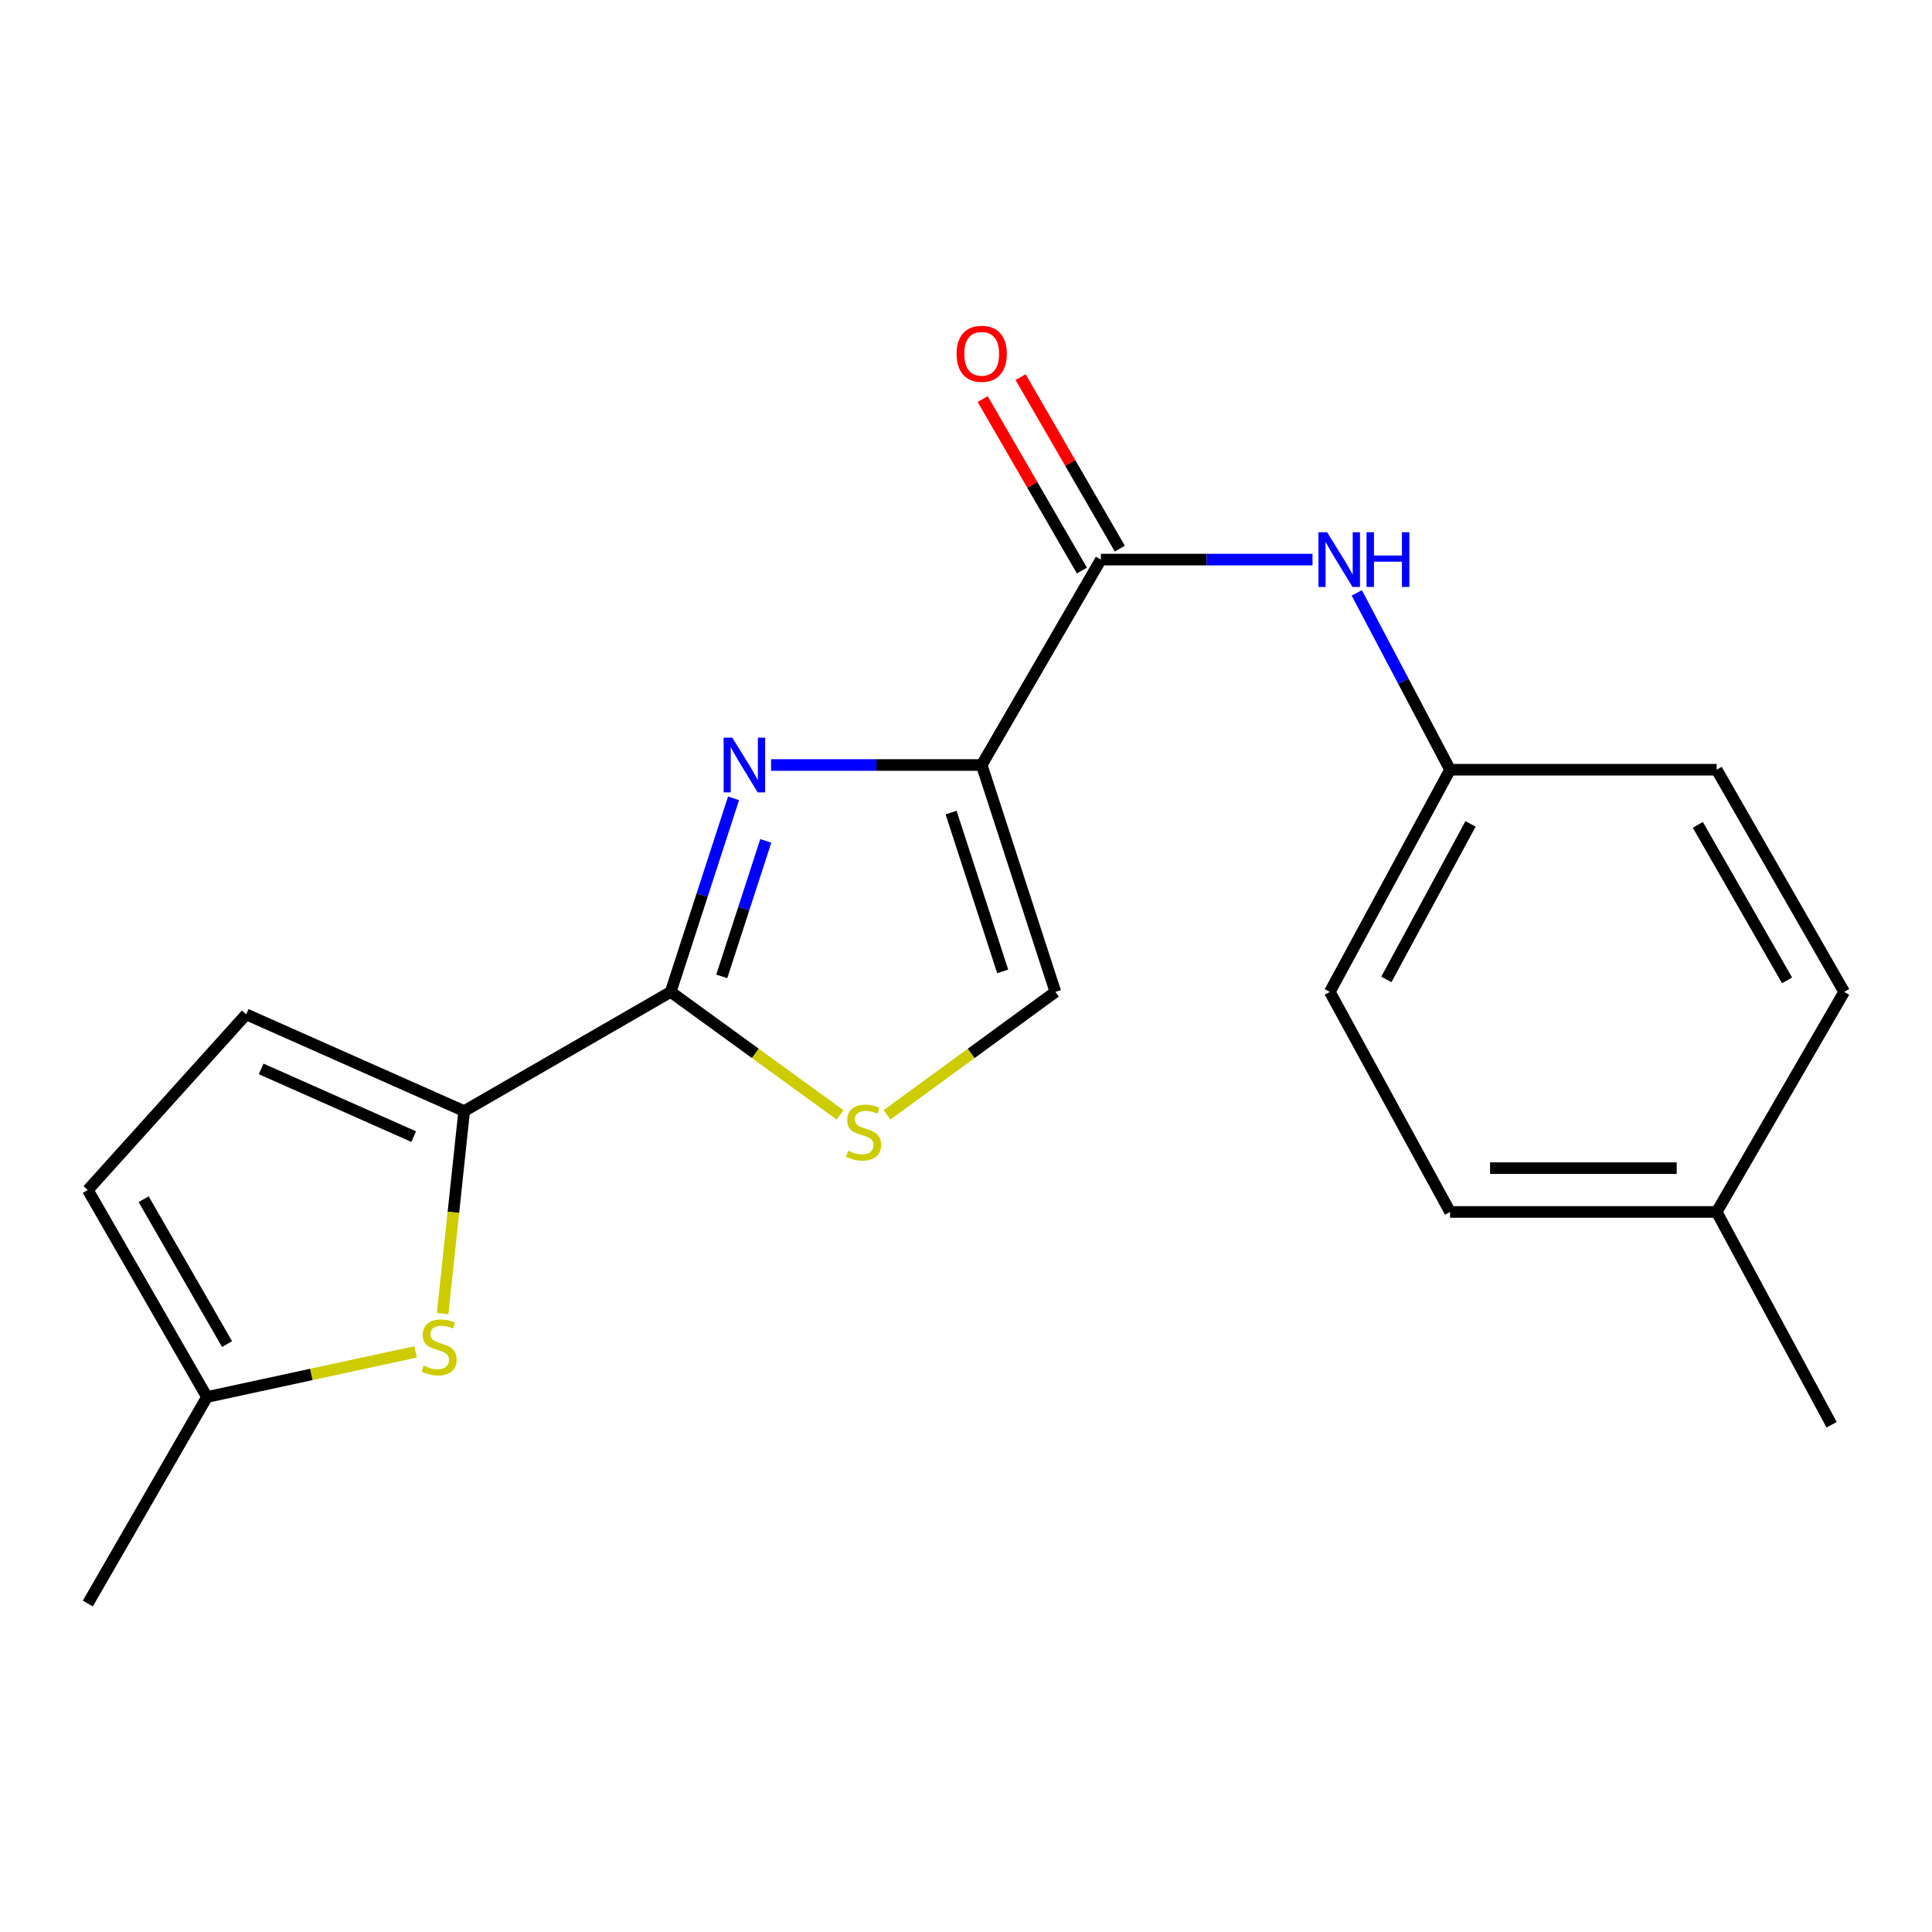 <?xml version='1.0' encoding='iso-8859-1'?>
<svg version='1.1' baseProfile='full'
              xmlns='http://www.w3.org/2000/svg'
                      xmlns:rdkit='http://www.rdkit.org/xml'
                      xmlns:xlink='http://www.w3.org/1999/xlink'
                  xml:space='preserve'
width='1000px' height='1000px' viewBox='0 0 1000 1000'>
<!-- END OF HEADER -->
<rect style='opacity:1.0;fill:#FFFFFF;stroke:none' width='1000' height='1000' x='0' y='0'> </rect>
<path class='bond-0' d='M 508.123,395.967 L 453.612,395.967' style='fill:none;fill-rule:evenodd;stroke:#000000;stroke-width:6px;stroke-linecap:butt;stroke-linejoin:miter;stroke-opacity:1' />
<path class='bond-0' d='M 453.612,395.967 L 399.101,395.967' style='fill:none;fill-rule:evenodd;stroke:#0000FF;stroke-width:6px;stroke-linecap:butt;stroke-linejoin:miter;stroke-opacity:1' />
<path class='bond-3' d='M 508.123,395.967 L 569.803,289.645' style='fill:none;fill-rule:evenodd;stroke:#000000;stroke-width:6px;stroke-linecap:butt;stroke-linejoin:miter;stroke-opacity:1' />
<path class='bond-6' d='M 508.123,395.967 L 546.267,513.41' style='fill:none;fill-rule:evenodd;stroke:#000000;stroke-width:6px;stroke-linecap:butt;stroke-linejoin:miter;stroke-opacity:1' />
<path class='bond-6' d='M 492.285,420.586 L 518.986,502.796' style='fill:none;fill-rule:evenodd;stroke:#000000;stroke-width:6px;stroke-linecap:butt;stroke-linejoin:miter;stroke-opacity:1' />
<path class='bond-1' d='M 379.688,413.215 L 363.417,463.312' style='fill:none;fill-rule:evenodd;stroke:#0000FF;stroke-width:6px;stroke-linecap:butt;stroke-linejoin:miter;stroke-opacity:1' />
<path class='bond-1' d='M 363.417,463.312 L 347.146,513.41' style='fill:none;fill-rule:evenodd;stroke:#000000;stroke-width:6px;stroke-linecap:butt;stroke-linejoin:miter;stroke-opacity:1' />
<path class='bond-1' d='M 396.366,435.246 L 384.976,470.314' style='fill:none;fill-rule:evenodd;stroke:#0000FF;stroke-width:6px;stroke-linecap:butt;stroke-linejoin:miter;stroke-opacity:1' />
<path class='bond-1' d='M 384.976,470.314 L 373.586,505.383' style='fill:none;fill-rule:evenodd;stroke:#000000;stroke-width:6px;stroke-linecap:butt;stroke-linejoin:miter;stroke-opacity:1' />
<path class='bond-2' d='M 347.146,513.41 L 240.256,575.103' style='fill:none;fill-rule:evenodd;stroke:#000000;stroke-width:6px;stroke-linecap:butt;stroke-linejoin:miter;stroke-opacity:1' />
<path class='bond-20' d='M 347.146,513.41 L 390.982,545.242' style='fill:none;fill-rule:evenodd;stroke:#000000;stroke-width:6px;stroke-linecap:butt;stroke-linejoin:miter;stroke-opacity:1' />
<path class='bond-20' d='M 390.982,545.242 L 434.819,577.075' style='fill:none;fill-rule:evenodd;stroke:#CCCC00;stroke-width:6px;stroke-linecap:butt;stroke-linejoin:miter;stroke-opacity:1' />
<path class='bond-5' d='M 240.256,575.103 L 234.679,627.51' style='fill:none;fill-rule:evenodd;stroke:#000000;stroke-width:6px;stroke-linecap:butt;stroke-linejoin:miter;stroke-opacity:1' />
<path class='bond-5' d='M 234.679,627.51 L 229.102,679.917' style='fill:none;fill-rule:evenodd;stroke:#CCCC00;stroke-width:6px;stroke-linecap:butt;stroke-linejoin:miter;stroke-opacity:1' />
<path class='bond-7' d='M 240.256,575.103 L 127.435,525.033' style='fill:none;fill-rule:evenodd;stroke:#000000;stroke-width:6px;stroke-linecap:butt;stroke-linejoin:miter;stroke-opacity:1' />
<path class='bond-7' d='M 214.138,588.312 L 135.163,553.263' style='fill:none;fill-rule:evenodd;stroke:#000000;stroke-width:6px;stroke-linecap:butt;stroke-linejoin:miter;stroke-opacity:1' />
<path class='bond-8' d='M 569.803,289.645 L 624.578,289.645' style='fill:none;fill-rule:evenodd;stroke:#000000;stroke-width:6px;stroke-linecap:butt;stroke-linejoin:miter;stroke-opacity:1' />
<path class='bond-8' d='M 624.578,289.645 L 679.353,289.645' style='fill:none;fill-rule:evenodd;stroke:#0000FF;stroke-width:6px;stroke-linecap:butt;stroke-linejoin:miter;stroke-opacity:1' />
<path class='bond-11' d='M 579.613,283.968 L 553.934,239.588' style='fill:none;fill-rule:evenodd;stroke:#000000;stroke-width:6px;stroke-linecap:butt;stroke-linejoin:miter;stroke-opacity:1' />
<path class='bond-11' d='M 553.934,239.588 L 528.254,195.207' style='fill:none;fill-rule:evenodd;stroke:#FF0000;stroke-width:6px;stroke-linecap:butt;stroke-linejoin:miter;stroke-opacity:1' />
<path class='bond-11' d='M 559.993,295.321 L 534.314,250.94' style='fill:none;fill-rule:evenodd;stroke:#000000;stroke-width:6px;stroke-linecap:butt;stroke-linejoin:miter;stroke-opacity:1' />
<path class='bond-11' d='M 534.314,250.94 L 508.635,206.56' style='fill:none;fill-rule:evenodd;stroke:#FF0000;stroke-width:6px;stroke-linecap:butt;stroke-linejoin:miter;stroke-opacity:1' />
<path class='bond-4' d='M 459.137,577.034 L 502.702,545.222' style='fill:none;fill-rule:evenodd;stroke:#CCCC00;stroke-width:6px;stroke-linecap:butt;stroke-linejoin:miter;stroke-opacity:1' />
<path class='bond-4' d='M 502.702,545.222 L 546.267,513.41' style='fill:none;fill-rule:evenodd;stroke:#000000;stroke-width:6px;stroke-linecap:butt;stroke-linejoin:miter;stroke-opacity:1' />
<path class='bond-9' d='M 215.12,699.733 L 161.128,711.408' style='fill:none;fill-rule:evenodd;stroke:#CCCC00;stroke-width:6px;stroke-linecap:butt;stroke-linejoin:miter;stroke-opacity:1' />
<path class='bond-9' d='M 161.128,711.408 L 107.135,723.084' style='fill:none;fill-rule:evenodd;stroke:#000000;stroke-width:6px;stroke-linecap:butt;stroke-linejoin:miter;stroke-opacity:1' />
<path class='bond-10' d='M 127.435,525.033 L 45.455,615.943' style='fill:none;fill-rule:evenodd;stroke:#000000;stroke-width:6px;stroke-linecap:butt;stroke-linejoin:miter;stroke-opacity:1' />
<path class='bond-12' d='M 702.268,306.879 L 726.41,352.645' style='fill:none;fill-rule:evenodd;stroke:#0000FF;stroke-width:6px;stroke-linecap:butt;stroke-linejoin:miter;stroke-opacity:1' />
<path class='bond-12' d='M 726.41,352.645 L 750.551,398.411' style='fill:none;fill-rule:evenodd;stroke:#000000;stroke-width:6px;stroke-linecap:butt;stroke-linejoin:miter;stroke-opacity:1' />
<path class='bond-18' d='M 107.135,723.084 L 45.455,829.974' style='fill:none;fill-rule:evenodd;stroke:#000000;stroke-width:6px;stroke-linecap:butt;stroke-linejoin:miter;stroke-opacity:1' />
<path class='bond-22' d='M 107.135,723.084 L 45.455,615.943' style='fill:none;fill-rule:evenodd;stroke:#000000;stroke-width:6px;stroke-linecap:butt;stroke-linejoin:miter;stroke-opacity:1' />
<path class='bond-22' d='M 117.528,695.704 L 74.351,620.704' style='fill:none;fill-rule:evenodd;stroke:#000000;stroke-width:6px;stroke-linecap:butt;stroke-linejoin:miter;stroke-opacity:1' />
<path class='bond-14' d='M 750.551,398.411 L 888.545,398.411' style='fill:none;fill-rule:evenodd;stroke:#000000;stroke-width:6px;stroke-linecap:butt;stroke-linejoin:miter;stroke-opacity:1' />
<path class='bond-15' d='M 750.551,398.411 L 688.304,513.41' style='fill:none;fill-rule:evenodd;stroke:#000000;stroke-width:6px;stroke-linecap:butt;stroke-linejoin:miter;stroke-opacity:1' />
<path class='bond-15' d='M 761.148,426.451 L 717.575,506.95' style='fill:none;fill-rule:evenodd;stroke:#000000;stroke-width:6px;stroke-linecap:butt;stroke-linejoin:miter;stroke-opacity:1' />
<path class='bond-13' d='M 888.545,627.301 L 750.551,627.301' style='fill:none;fill-rule:evenodd;stroke:#000000;stroke-width:6px;stroke-linecap:butt;stroke-linejoin:miter;stroke-opacity:1' />
<path class='bond-13' d='M 867.846,604.634 L 771.25,604.634' style='fill:none;fill-rule:evenodd;stroke:#000000;stroke-width:6px;stroke-linecap:butt;stroke-linejoin:miter;stroke-opacity:1' />
<path class='bond-19' d='M 888.545,627.301 L 948.047,737.44' style='fill:none;fill-rule:evenodd;stroke:#000000;stroke-width:6px;stroke-linecap:butt;stroke-linejoin:miter;stroke-opacity:1' />
<path class='bond-21' d='M 888.545,627.301 L 954.545,513.41' style='fill:none;fill-rule:evenodd;stroke:#000000;stroke-width:6px;stroke-linecap:butt;stroke-linejoin:miter;stroke-opacity:1' />
<path class='bond-16' d='M 888.545,398.411 L 954.545,513.41' style='fill:none;fill-rule:evenodd;stroke:#000000;stroke-width:6px;stroke-linecap:butt;stroke-linejoin:miter;stroke-opacity:1' />
<path class='bond-16' d='M 878.786,426.943 L 924.986,507.443' style='fill:none;fill-rule:evenodd;stroke:#000000;stroke-width:6px;stroke-linecap:butt;stroke-linejoin:miter;stroke-opacity:1' />
<path class='bond-17' d='M 688.304,513.41 L 750.551,627.301' style='fill:none;fill-rule:evenodd;stroke:#000000;stroke-width:6px;stroke-linecap:butt;stroke-linejoin:miter;stroke-opacity:1' />
<path  class='atom-1' d='M 379.03 381.807
L 388.31 396.807
Q 389.23 398.287, 390.71 400.967
Q 392.19 403.647, 392.27 403.807
L 392.27 381.807
L 396.03 381.807
L 396.03 410.127
L 392.15 410.127
L 382.19 393.727
Q 381.03 391.807, 379.79 389.607
Q 378.59 387.407, 378.23 386.727
L 378.23 410.127
L 374.55 410.127
L 374.55 381.807
L 379.03 381.807
' fill='#0000FF'/>
<path  class='atom-5' d='M 438.983 595.628
Q 439.303 595.748, 440.623 596.308
Q 441.943 596.868, 443.383 597.228
Q 444.863 597.548, 446.303 597.548
Q 448.983 597.548, 450.543 596.268
Q 452.103 594.948, 452.103 592.668
Q 452.103 591.108, 451.303 590.148
Q 450.543 589.188, 449.343 588.668
Q 448.143 588.148, 446.143 587.548
Q 443.623 586.788, 442.103 586.068
Q 440.623 585.348, 439.543 583.828
Q 438.503 582.308, 438.503 579.748
Q 438.503 576.188, 440.903 573.988
Q 443.343 571.788, 448.143 571.788
Q 451.423 571.788, 455.143 573.348
L 454.223 576.428
Q 450.823 575.028, 448.263 575.028
Q 445.503 575.028, 443.983 576.188
Q 442.463 577.308, 442.503 579.268
Q 442.503 580.788, 443.263 581.708
Q 444.063 582.628, 445.183 583.148
Q 446.343 583.668, 448.263 584.268
Q 450.823 585.068, 452.343 585.868
Q 453.863 586.668, 454.943 588.308
Q 456.063 589.908, 456.063 592.668
Q 456.063 596.588, 453.423 598.708
Q 450.823 600.788, 446.463 600.788
Q 443.943 600.788, 442.023 600.228
Q 440.143 599.708, 437.903 598.788
L 438.983 595.628
' fill='#CCCC00'/>
<path  class='atom-6' d='M 219.273 706.825
Q 219.593 706.945, 220.913 707.505
Q 222.233 708.065, 223.673 708.425
Q 225.153 708.745, 226.593 708.745
Q 229.273 708.745, 230.833 707.465
Q 232.393 706.145, 232.393 703.865
Q 232.393 702.305, 231.593 701.345
Q 230.833 700.385, 229.633 699.865
Q 228.433 699.345, 226.433 698.745
Q 223.913 697.985, 222.393 697.265
Q 220.913 696.545, 219.833 695.025
Q 218.793 693.505, 218.793 690.945
Q 218.793 687.385, 221.193 685.185
Q 223.633 682.985, 228.433 682.985
Q 231.713 682.985, 235.433 684.545
L 234.513 687.625
Q 231.113 686.225, 228.553 686.225
Q 225.793 686.225, 224.273 687.385
Q 222.753 688.505, 222.793 690.465
Q 222.793 691.985, 223.553 692.905
Q 224.353 693.825, 225.473 694.345
Q 226.633 694.865, 228.553 695.465
Q 231.113 696.265, 232.633 697.065
Q 234.153 697.865, 235.233 699.505
Q 236.353 701.105, 236.353 703.865
Q 236.353 707.785, 233.713 709.905
Q 231.113 711.985, 226.753 711.985
Q 224.233 711.985, 222.313 711.425
Q 220.433 710.905, 218.193 709.985
L 219.273 706.825
' fill='#CCCC00'/>
<path  class='atom-9' d='M 686.917 275.485
L 696.197 290.485
Q 697.117 291.965, 698.597 294.645
Q 700.077 297.325, 700.157 297.485
L 700.157 275.485
L 703.917 275.485
L 703.917 303.805
L 700.037 303.805
L 690.077 287.405
Q 688.917 285.485, 687.677 283.285
Q 686.477 281.085, 686.117 280.405
L 686.117 303.805
L 682.437 303.805
L 682.437 275.485
L 686.917 275.485
' fill='#0000FF'/>
<path  class='atom-9' d='M 707.317 275.485
L 711.157 275.485
L 711.157 287.525
L 725.637 287.525
L 725.637 275.485
L 729.477 275.485
L 729.477 303.805
L 725.637 303.805
L 725.637 290.725
L 711.157 290.725
L 711.157 303.805
L 707.317 303.805
L 707.317 275.485
' fill='#0000FF'/>
<path  class='atom-12' d='M 495.123 183.124
Q 495.123 176.324, 498.483 172.524
Q 501.843 168.724, 508.123 168.724
Q 514.403 168.724, 517.763 172.524
Q 521.123 176.324, 521.123 183.124
Q 521.123 190.004, 517.723 193.924
Q 514.323 197.804, 508.123 197.804
Q 501.883 197.804, 498.483 193.924
Q 495.123 190.044, 495.123 183.124
M 508.123 194.604
Q 512.443 194.604, 514.763 191.724
Q 517.123 188.804, 517.123 183.124
Q 517.123 177.564, 514.763 174.764
Q 512.443 171.924, 508.123 171.924
Q 503.803 171.924, 501.443 174.724
Q 499.123 177.524, 499.123 183.124
Q 499.123 188.844, 501.443 191.724
Q 503.803 194.604, 508.123 194.604
' fill='#FF0000'/>
</svg>
